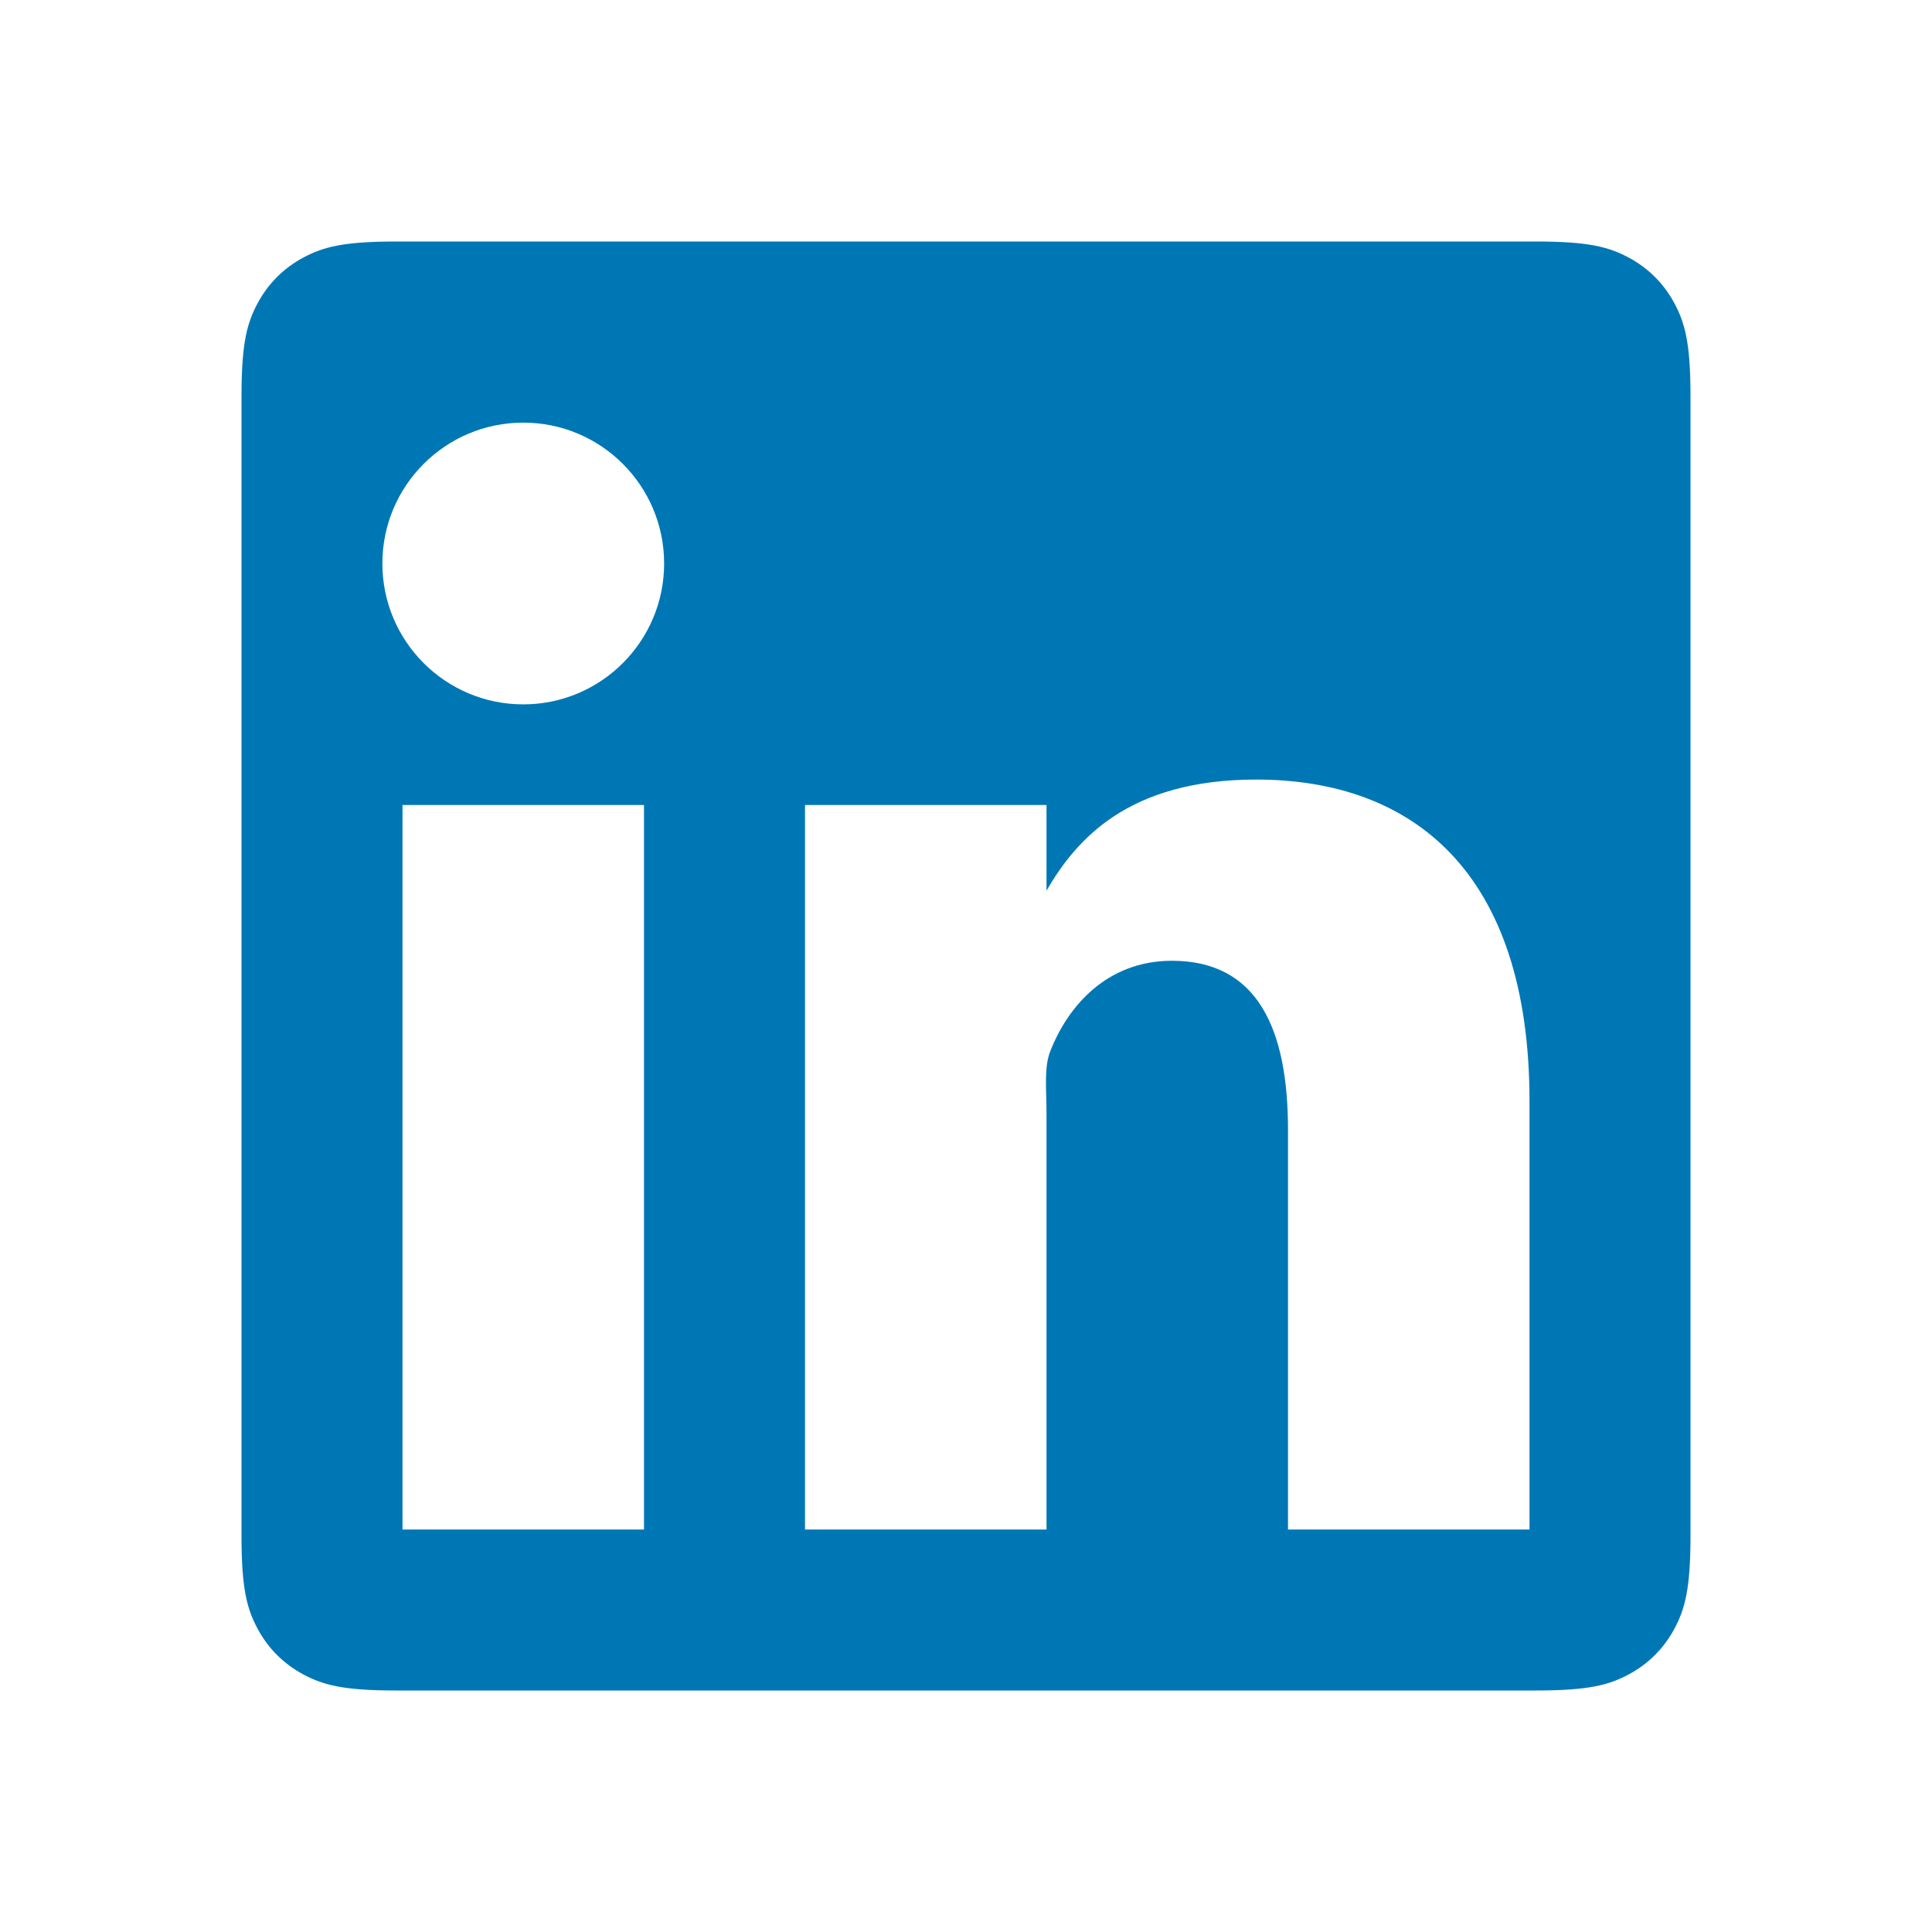 <svg width="24px" height="24px" viewBox="0 0 24 24" version="1.1" xmlns="http://www.w3.org/2000/svg" xmlns:xlink="http://www.w3.org/1999/xlink"><path d="M4.923,3 L19.077,3 C19.746,3 19.988,3.07 20.233,3.2 C20.477,3.331 20.669,3.523 20.8,3.767 C20.93,4.012 21,4.254 21,4.923 L21,19.077 C21,19.746 20.93,19.988 20.8,20.233 C20.669,20.477 20.477,20.669 20.233,20.8 C19.988,20.93 19.746,21 19.077,21 L4.923,21 C4.254,21 4.012,20.93 3.767,20.8 C3.523,20.669 3.331,20.477 3.2,20.233 C3.07,19.988 3,19.746 3,19.077 L3,4.923 C3,4.254 3.07,4.012 3.2,3.767 C3.331,3.523 3.523,3.331 3.767,3.2 C4.012,3.07 4.254,3 4.923,3 Z M10,19 L13,19 L13,13.816 C13,13.539 12.968,13.262 13.045,13.064 C13.259,12.509 13.744,11.935 14.558,11.935 C15.625,11.935 16,12.786 16,14.034 L16,19 L19,19 L19,13.678 C19,10.827 17.545,9.684 15.605,9.684 C14.014,9.684 13.368,10.43 13,11.064 L13,10 L10,10 C10,16 10,19 10,19 Z M5,10 L5,19 L8,19 L8,10 L5,10 Z M6.5,8.75 C7.466,8.75 8.25,7.966 8.25,7 C8.25,6.034 7.466,5.25 6.5,5.25 C5.534,5.25 4.75,6.034 4.75,7 C4.75,7.966 5.534,8.75 6.5,8.75 Z" fill="#0077B5"></path></svg>